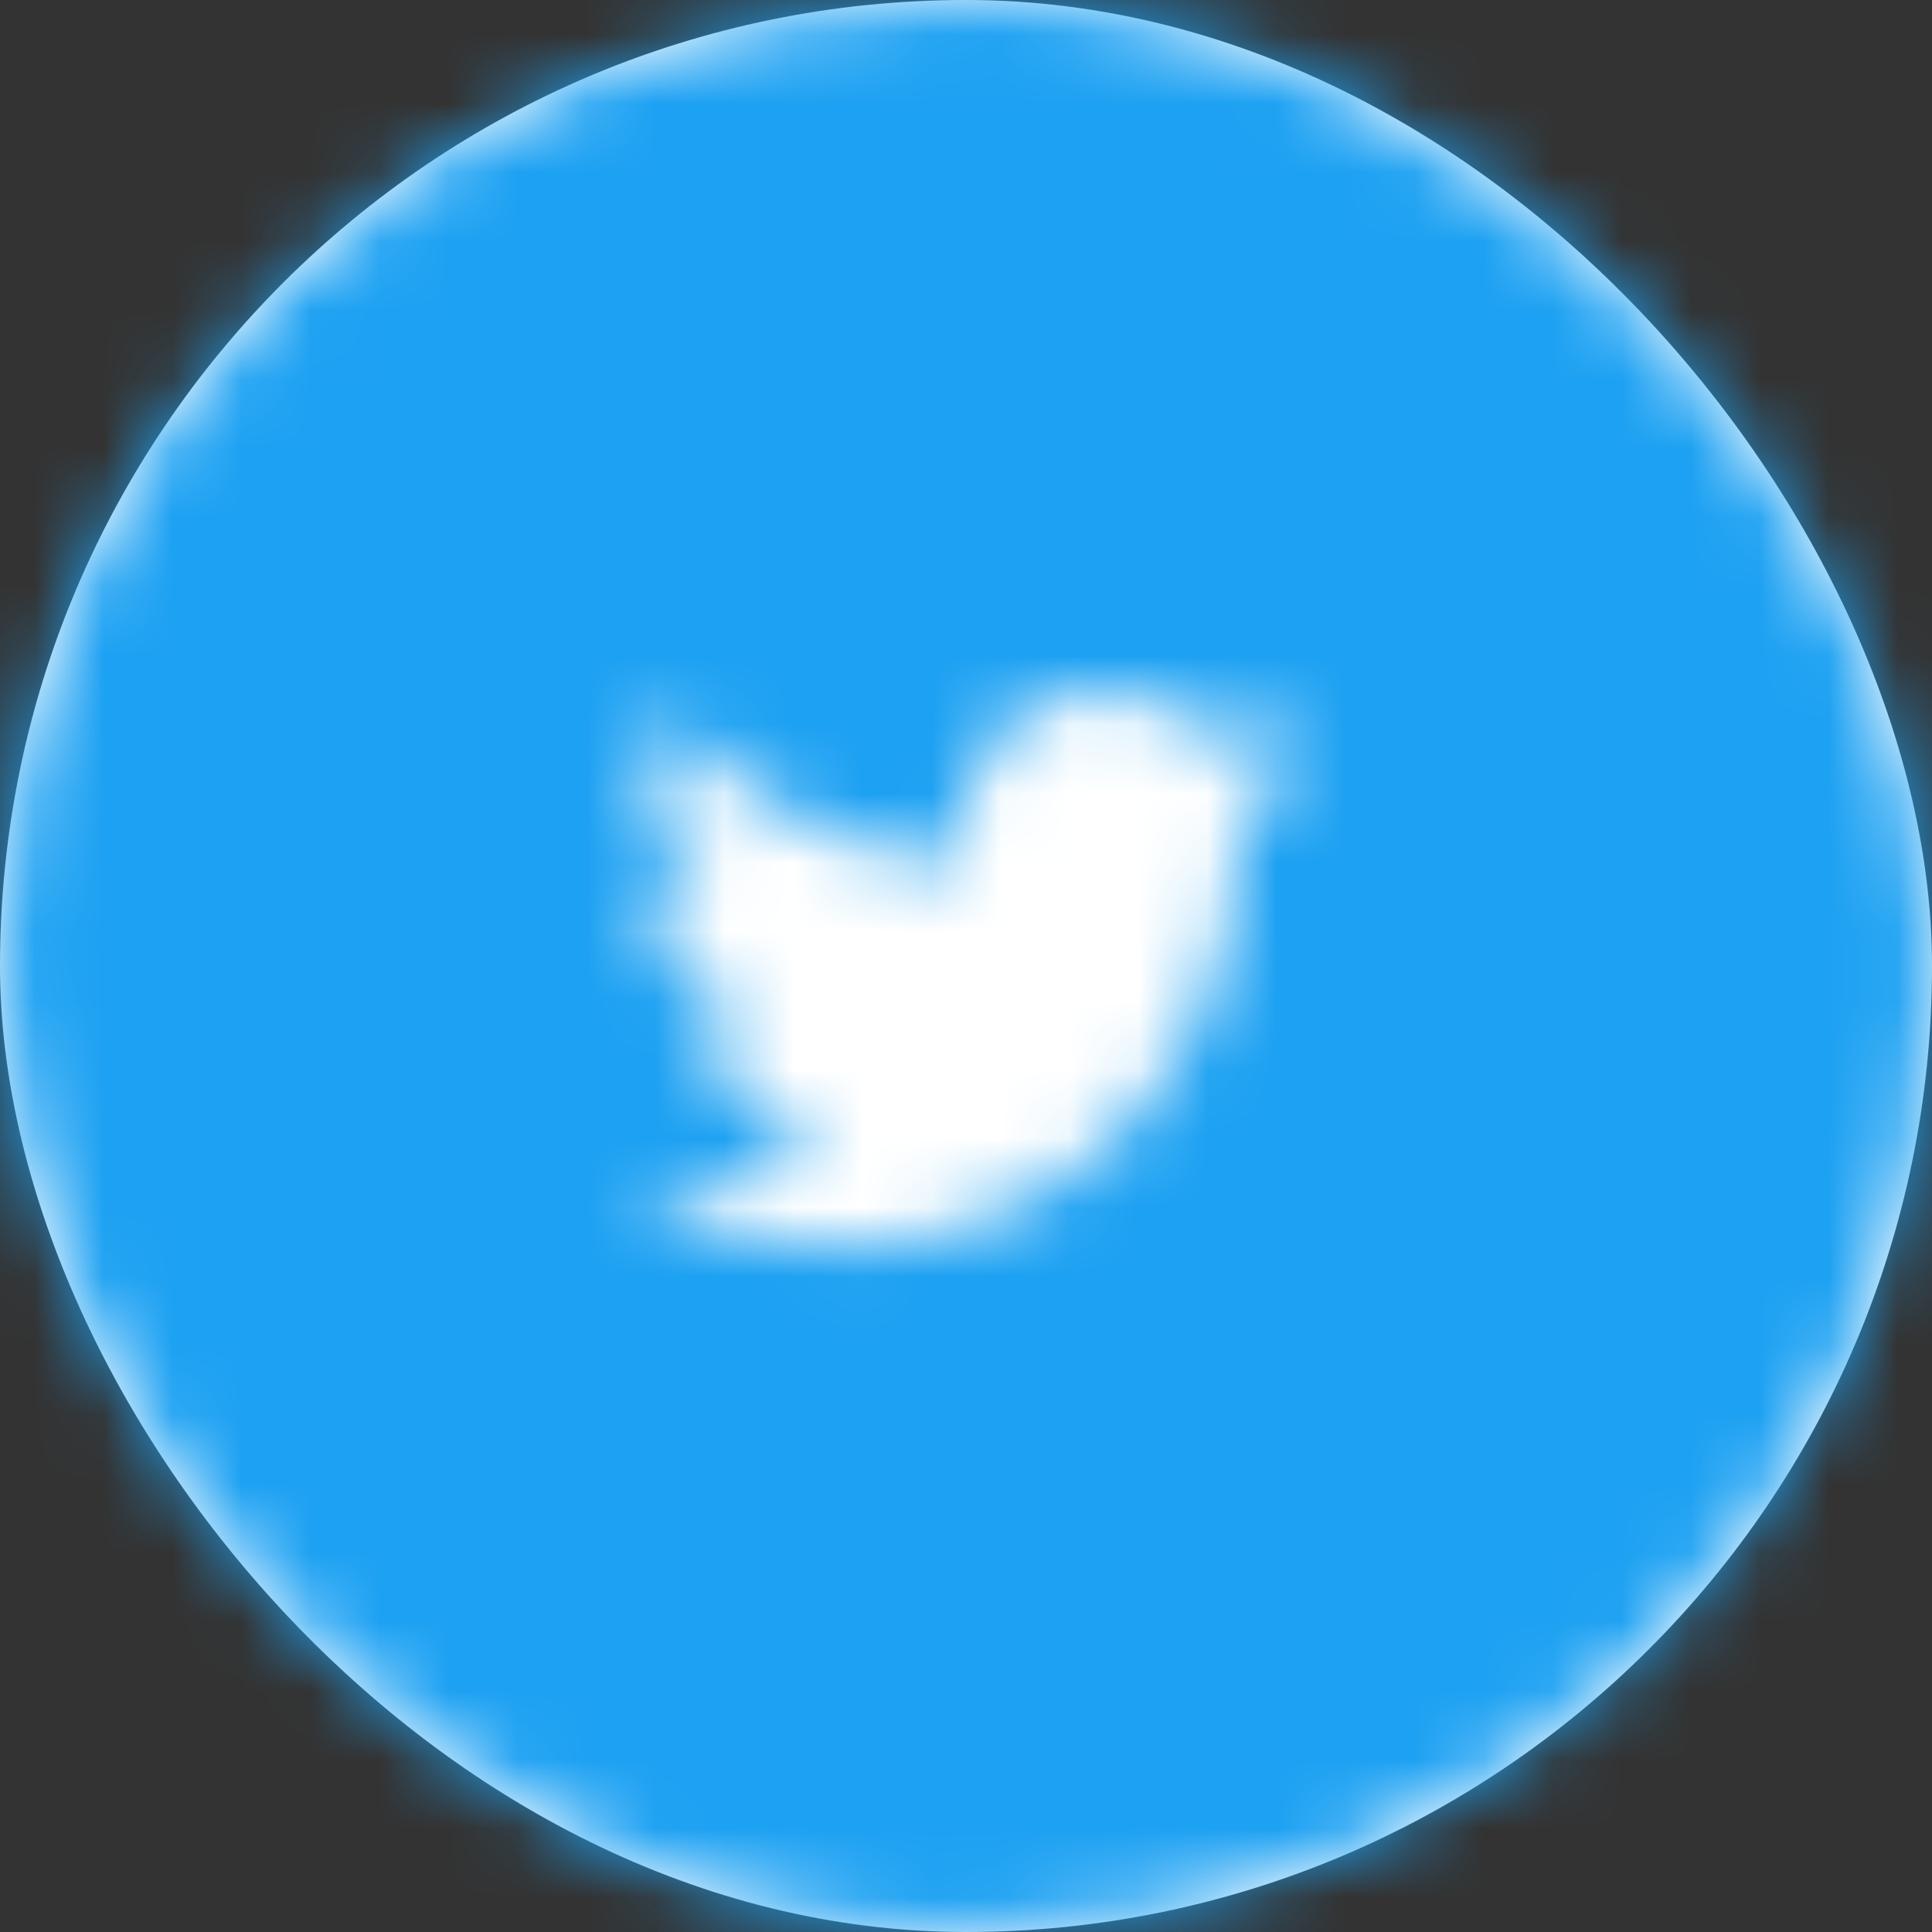 <svg viewBox="0 0 28 28" xmlns="http://www.w3.org/2000/svg" xmlns:xlink="http://www.w3.org/1999/xlink"><rect x="0" y="0" width="28" height="28" fill="#333333" stroke="none"/><defs><rect id="0" width="28" height="28" rx="14"/><path d="m11 2.958c-.375.167-.75.292-1.167.333.417-.25.75-.667.917-1.125-.417.25-.833.417-1.292.5-.375-.417-.917-.667-1.5-.667-1.125 0-2.042.917-2.042 2.042 0 .167 0 .333.042.458-1.75-.083-3.25-.917-4.25-2.167-.208.333-.292.667-.292 1.042 0 .708.375 1.333.917 1.708-.333 0-.667-.083-.917-.25 0 0 0 0 0 .042 0 1 .708 1.833 1.625 2-.167.042-.333.083-.542.083-.125 0-.25 0-.375-.042.25.833 1 1.417 1.917 1.417-.708.542-1.583.875-2.542.875-.167 0-.333 0-.5-.042.917.583 2 .917 3.125.917 3.792 0 5.833-3.125 5.833-5.833v-.25c.417-.292.75-.667 1.042-1.042" id="1"/><mask id="2" fill="#fff"><use xlink:href="#0"/></mask><mask id="3" fill="#fff"><use xlink:href="#1"/></mask></defs><g fill="none" fill-rule="evenodd"><g><use fill="#fff" xlink:href="#0"/><g mask="url(#2)" fill="#1da1f2"><path d="m0 0h28v28h-28z"/></g></g><g mask="url(#3)" fill="#fff" transform="translate(8 8)"><path d="m0 0h12v12h-12z"/></g></g></svg>